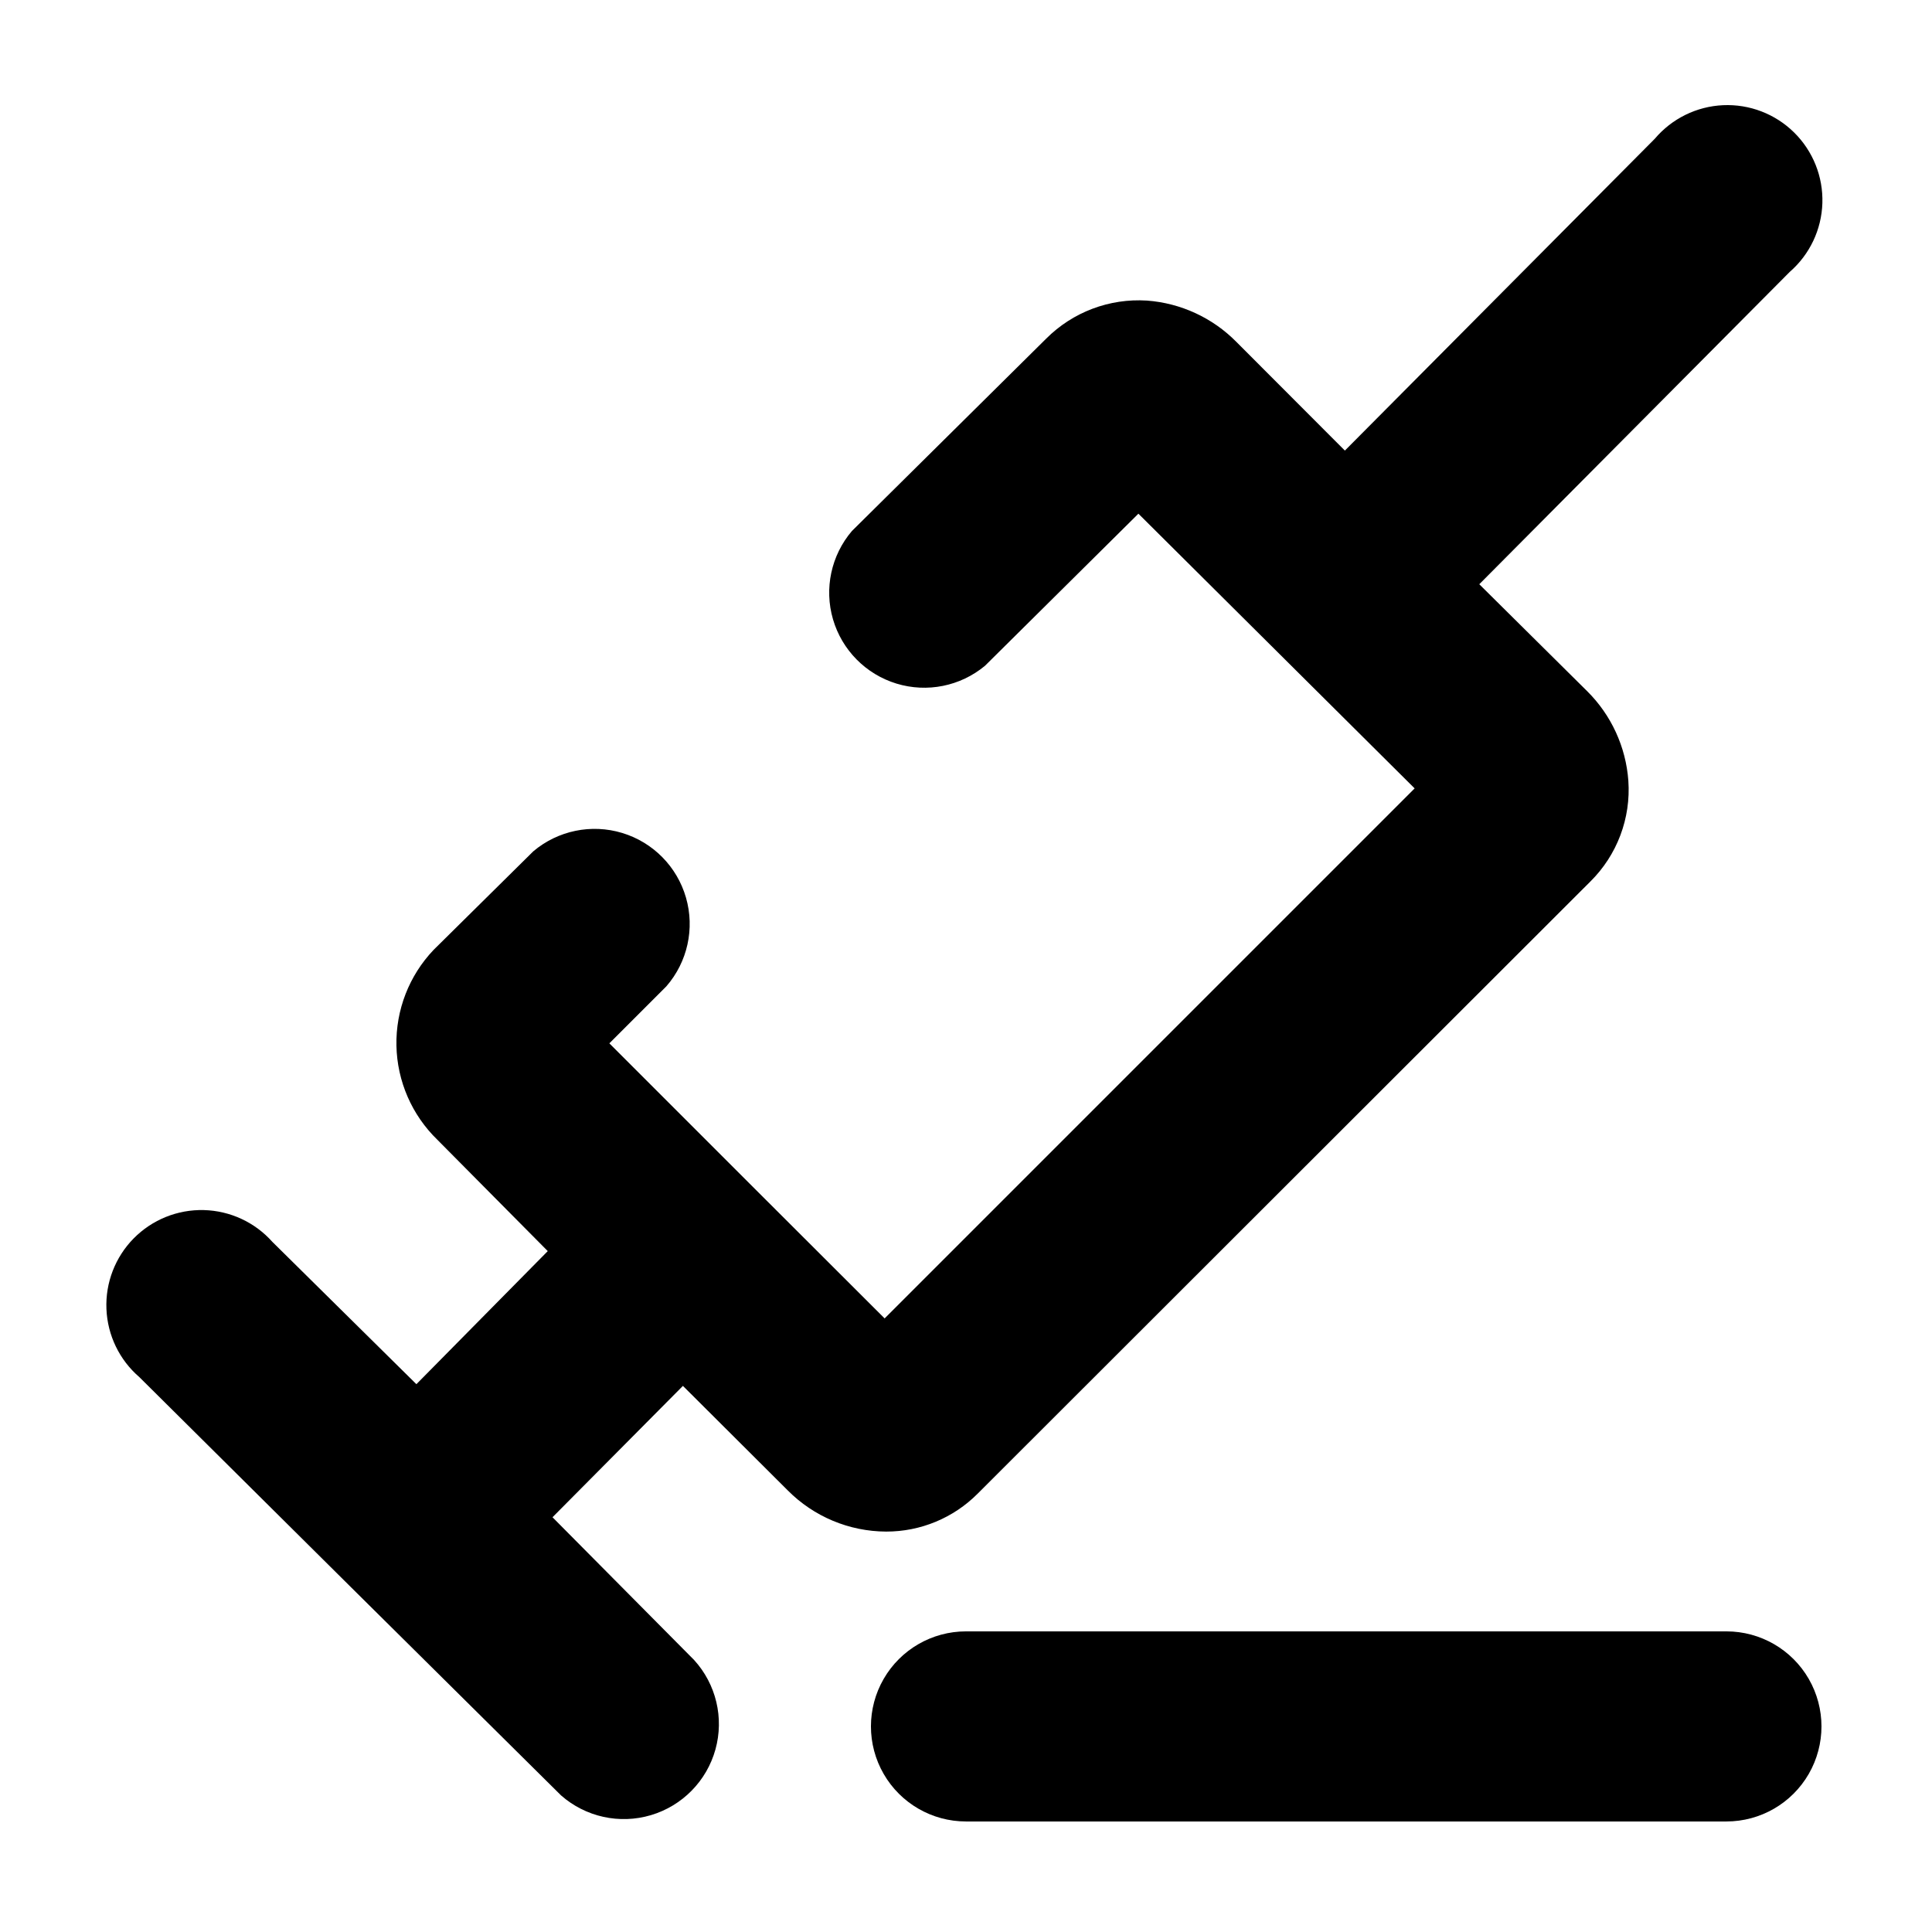 <?xml version="1.0" encoding="UTF-8"?>
<!-- Uploaded to: ICON Repo, www.svgrepo.com, Generator: ICON Repo Mixer Tools -->
<svg fill="#000000" width="800px" height="800px" version="1.1" viewBox="144 144 512 512" xmlns="http://www.w3.org/2000/svg">
 <g>
  <path d="m352.74 538.95c6.902 6.965 16.289 10.898 26.098 10.934 9.113 0.02 17.859-3.609 24.281-10.078l162.33-162.18c7.102-7.019 10.785-16.793 10.078-26.75-0.656-8.949-4.523-17.355-10.883-23.68l-28.617-28.367 82.273-82.773c5.293-4.606 8.43-11.207 8.648-18.223 0.223-7.012-2.496-13.801-7.492-18.727-4.996-4.926-11.82-7.547-18.832-7.227-7.008 0.32-13.566 3.547-18.098 8.906l-82.121 82.625-28.766-28.816c-6.312-6.387-14.723-10.27-23.68-10.934-9.934-0.637-19.664 3.035-26.703 10.078l-51.488 50.984c-5.508 6.457-7.391 15.258-5.016 23.402 2.379 8.148 8.699 14.551 16.816 17.035 8.117 2.481 16.938 0.707 23.465-4.719l40.656-40.305 73.207 72.801-140.46 140.46-35.77-35.719-37.18-37.18 15.113-15.113v-0.004c5.602-6.445 7.559-15.293 5.195-23.496-2.363-8.207-8.723-14.66-16.895-17.137-8.172-2.481-17.043-0.648-23.566 4.859l-26.398 26.098c-6.516 6.832-10.062 15.961-9.875 25.398s4.102 18.418 10.883 24.984l29.219 29.473-34.812 35.266-38.137-37.684h-0.004c-4.629-5.215-11.215-8.277-18.188-8.457-6.969-0.176-13.703 2.543-18.598 7.512-4.891 4.969-7.504 11.742-7.215 18.711 0.285 6.969 3.449 13.504 8.734 18.055l55.82 55.418 55.922 55.418 0.004 0.004c6.508 5.723 15.504 7.703 23.812 5.234s14.766-9.035 17.094-17.387c2.328-8.352 0.195-17.312-5.641-23.723l-37.531-37.836 34.562-34.812z"/>
  <path d="m601.52 576.33h-201.52c-9 0-17.316 4.801-21.816 12.594-4.5 7.797-4.5 17.398 0 25.191 4.5 7.793 12.816 12.594 21.816 12.594h201.52c9 0 17.316-4.801 21.816-12.594 4.496-7.793 4.496-17.395 0-25.191-4.5-7.793-12.816-12.594-21.816-12.594z"/>
 </g>
</svg>